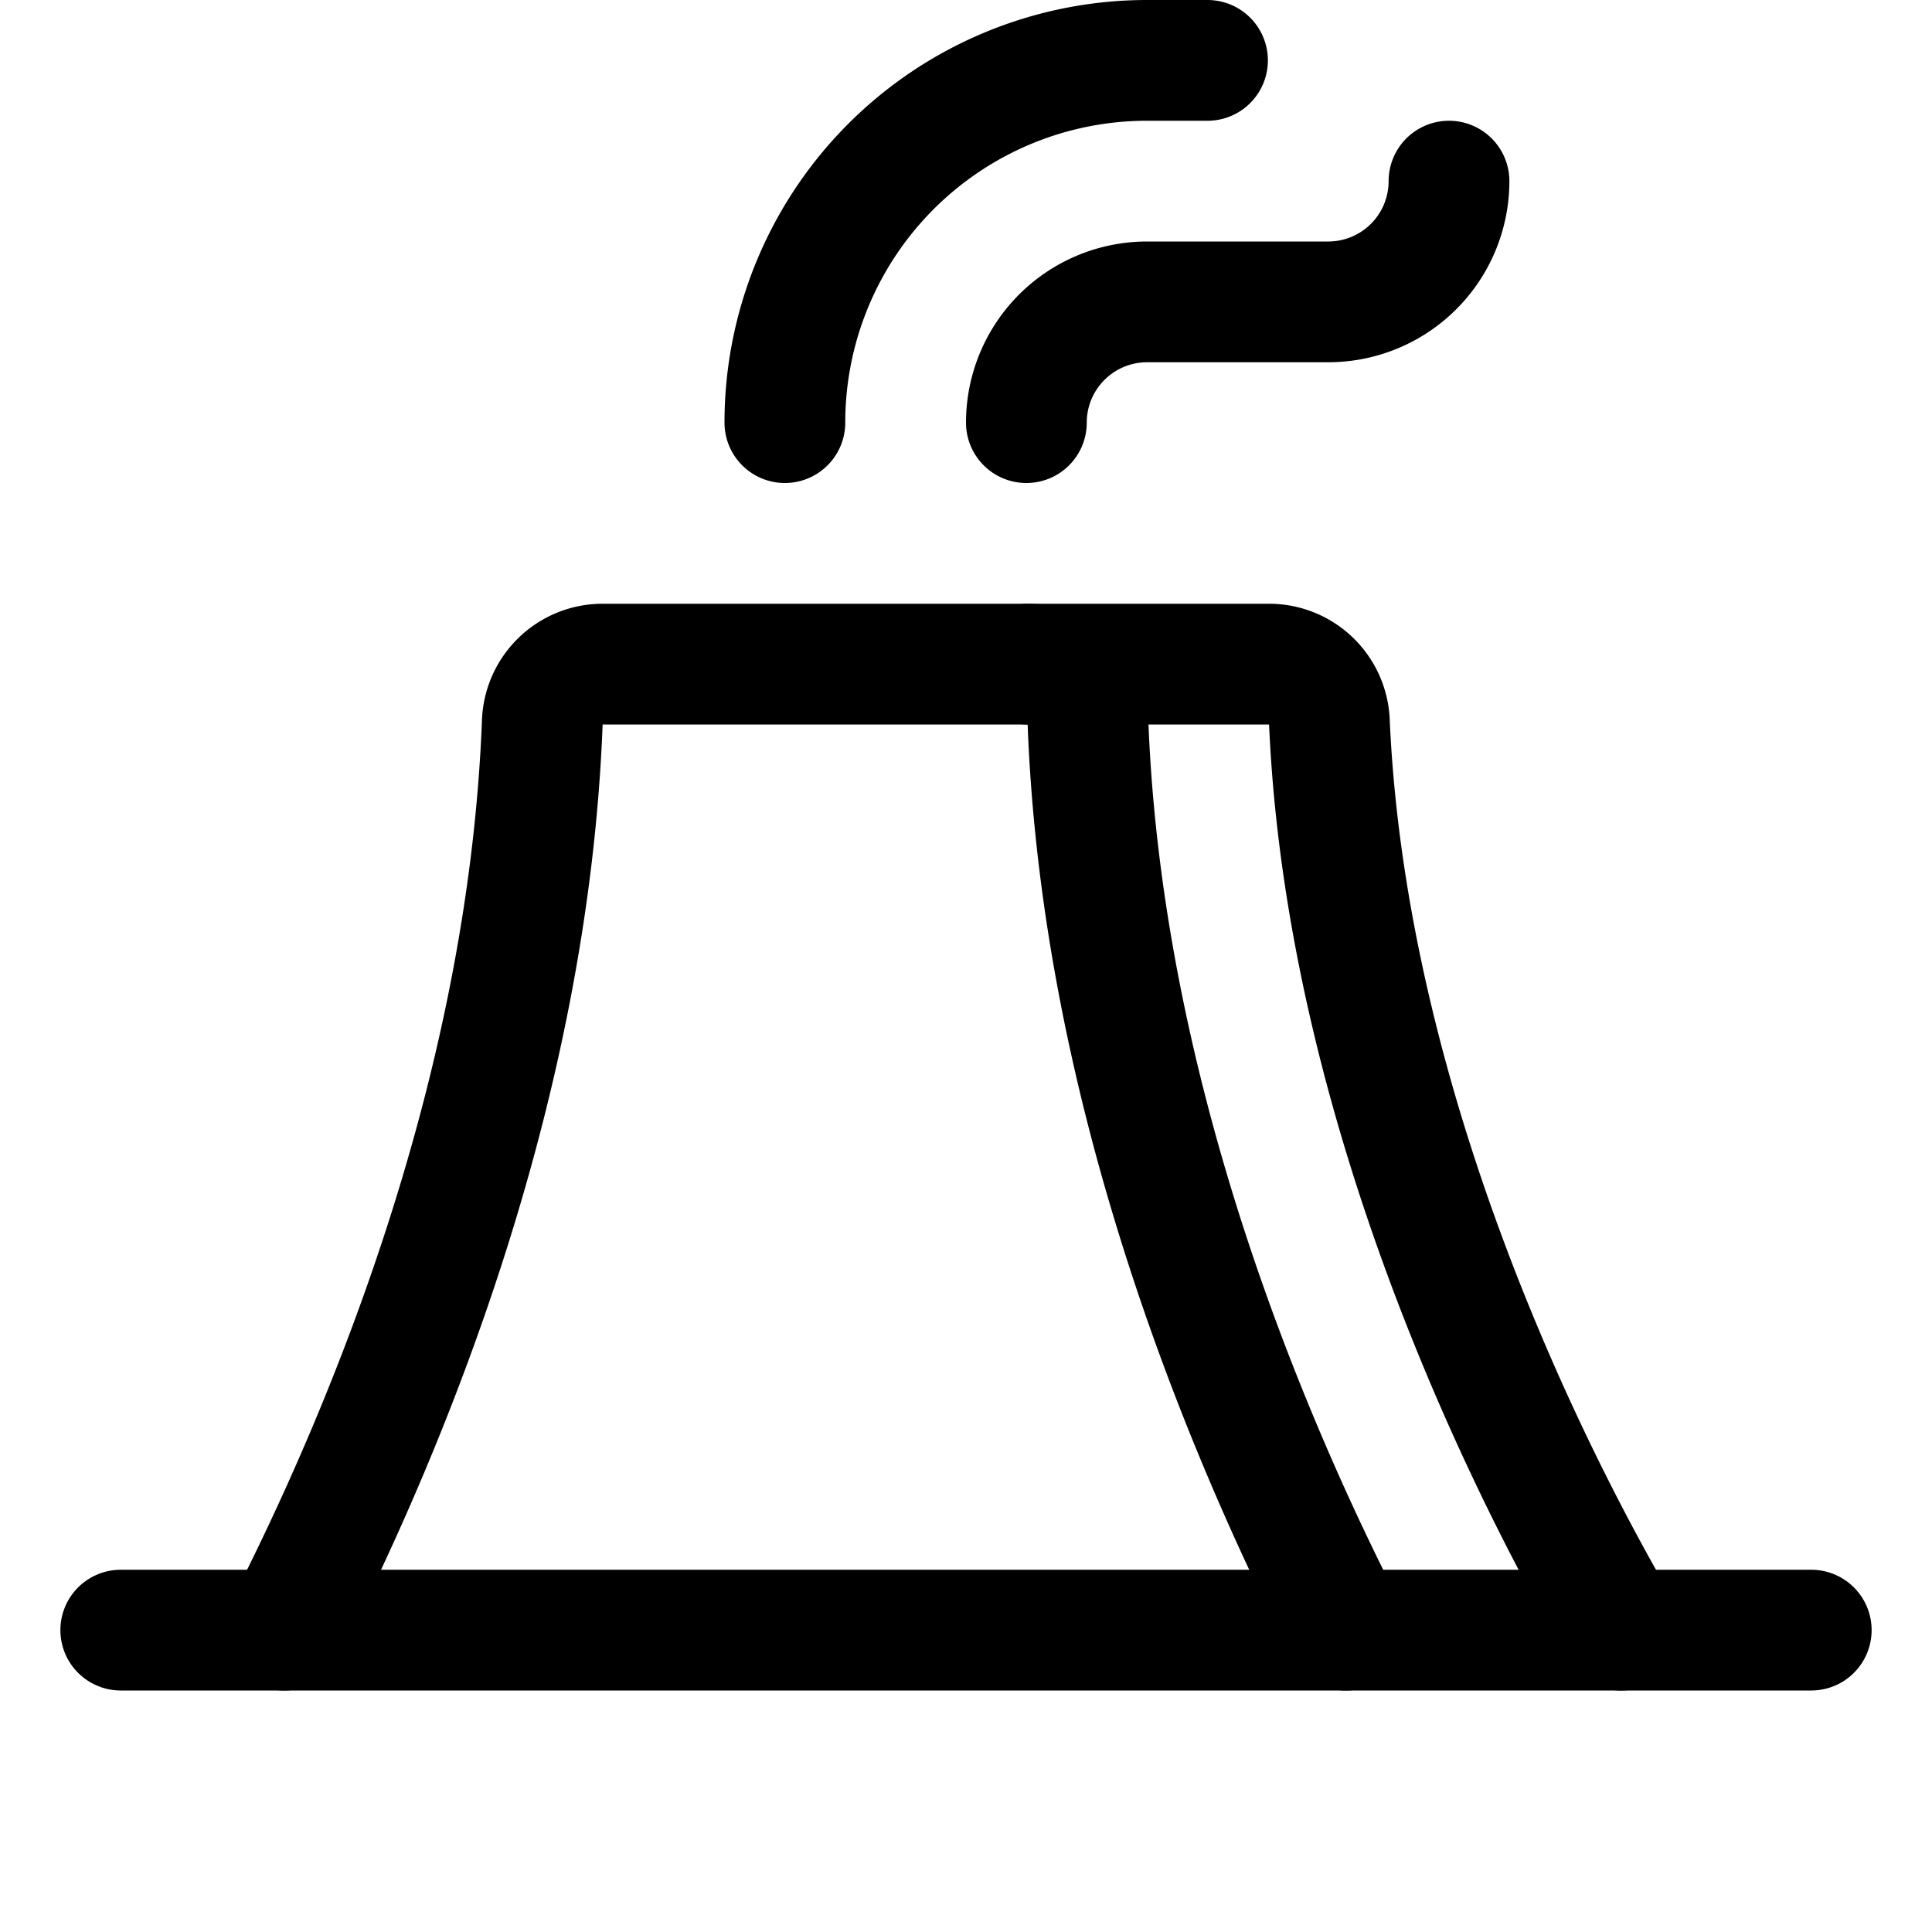 <svg xmlns="http://www.w3.org/2000/svg" viewBox="0 0 256 256"><rect width="256" height="256" fill="none"/><path d="M192,24a16,16,0,0,1-16,16H152a16,16,0,0,0-16,16" fill="none" stroke="currentColor" stroke-linecap="round" stroke-linejoin="round" stroke-width="16"/><path d="M160,8h-8a48,48,0,0,0-48,48" fill="none" stroke="currentColor" stroke-linecap="round" stroke-linejoin="round" stroke-width="16"/><line x1="16" y1="216" x2="240" y2="216" fill="none" stroke="currentColor" stroke-linecap="round" stroke-linejoin="round" stroke-width="16"/><path d="M37.67,216C51.16,189.65,70,144.55,71.86,95.64a8,8,0,0,1,8-7.64h56.3a8,8,0,0,1,8,7.64c1.83,48.91,20.7,94,34.19,120.36" fill="none" stroke="currentColor" stroke-linecap="round" stroke-linejoin="round" stroke-width="16"/><path d="M136.15,88h32a8,8,0,0,1,8,7.63c2.35,53.58,28.62,103.25,38.64,120.37" fill="none" stroke="currentColor" stroke-linecap="round" stroke-linejoin="round" stroke-width="16"/></svg>